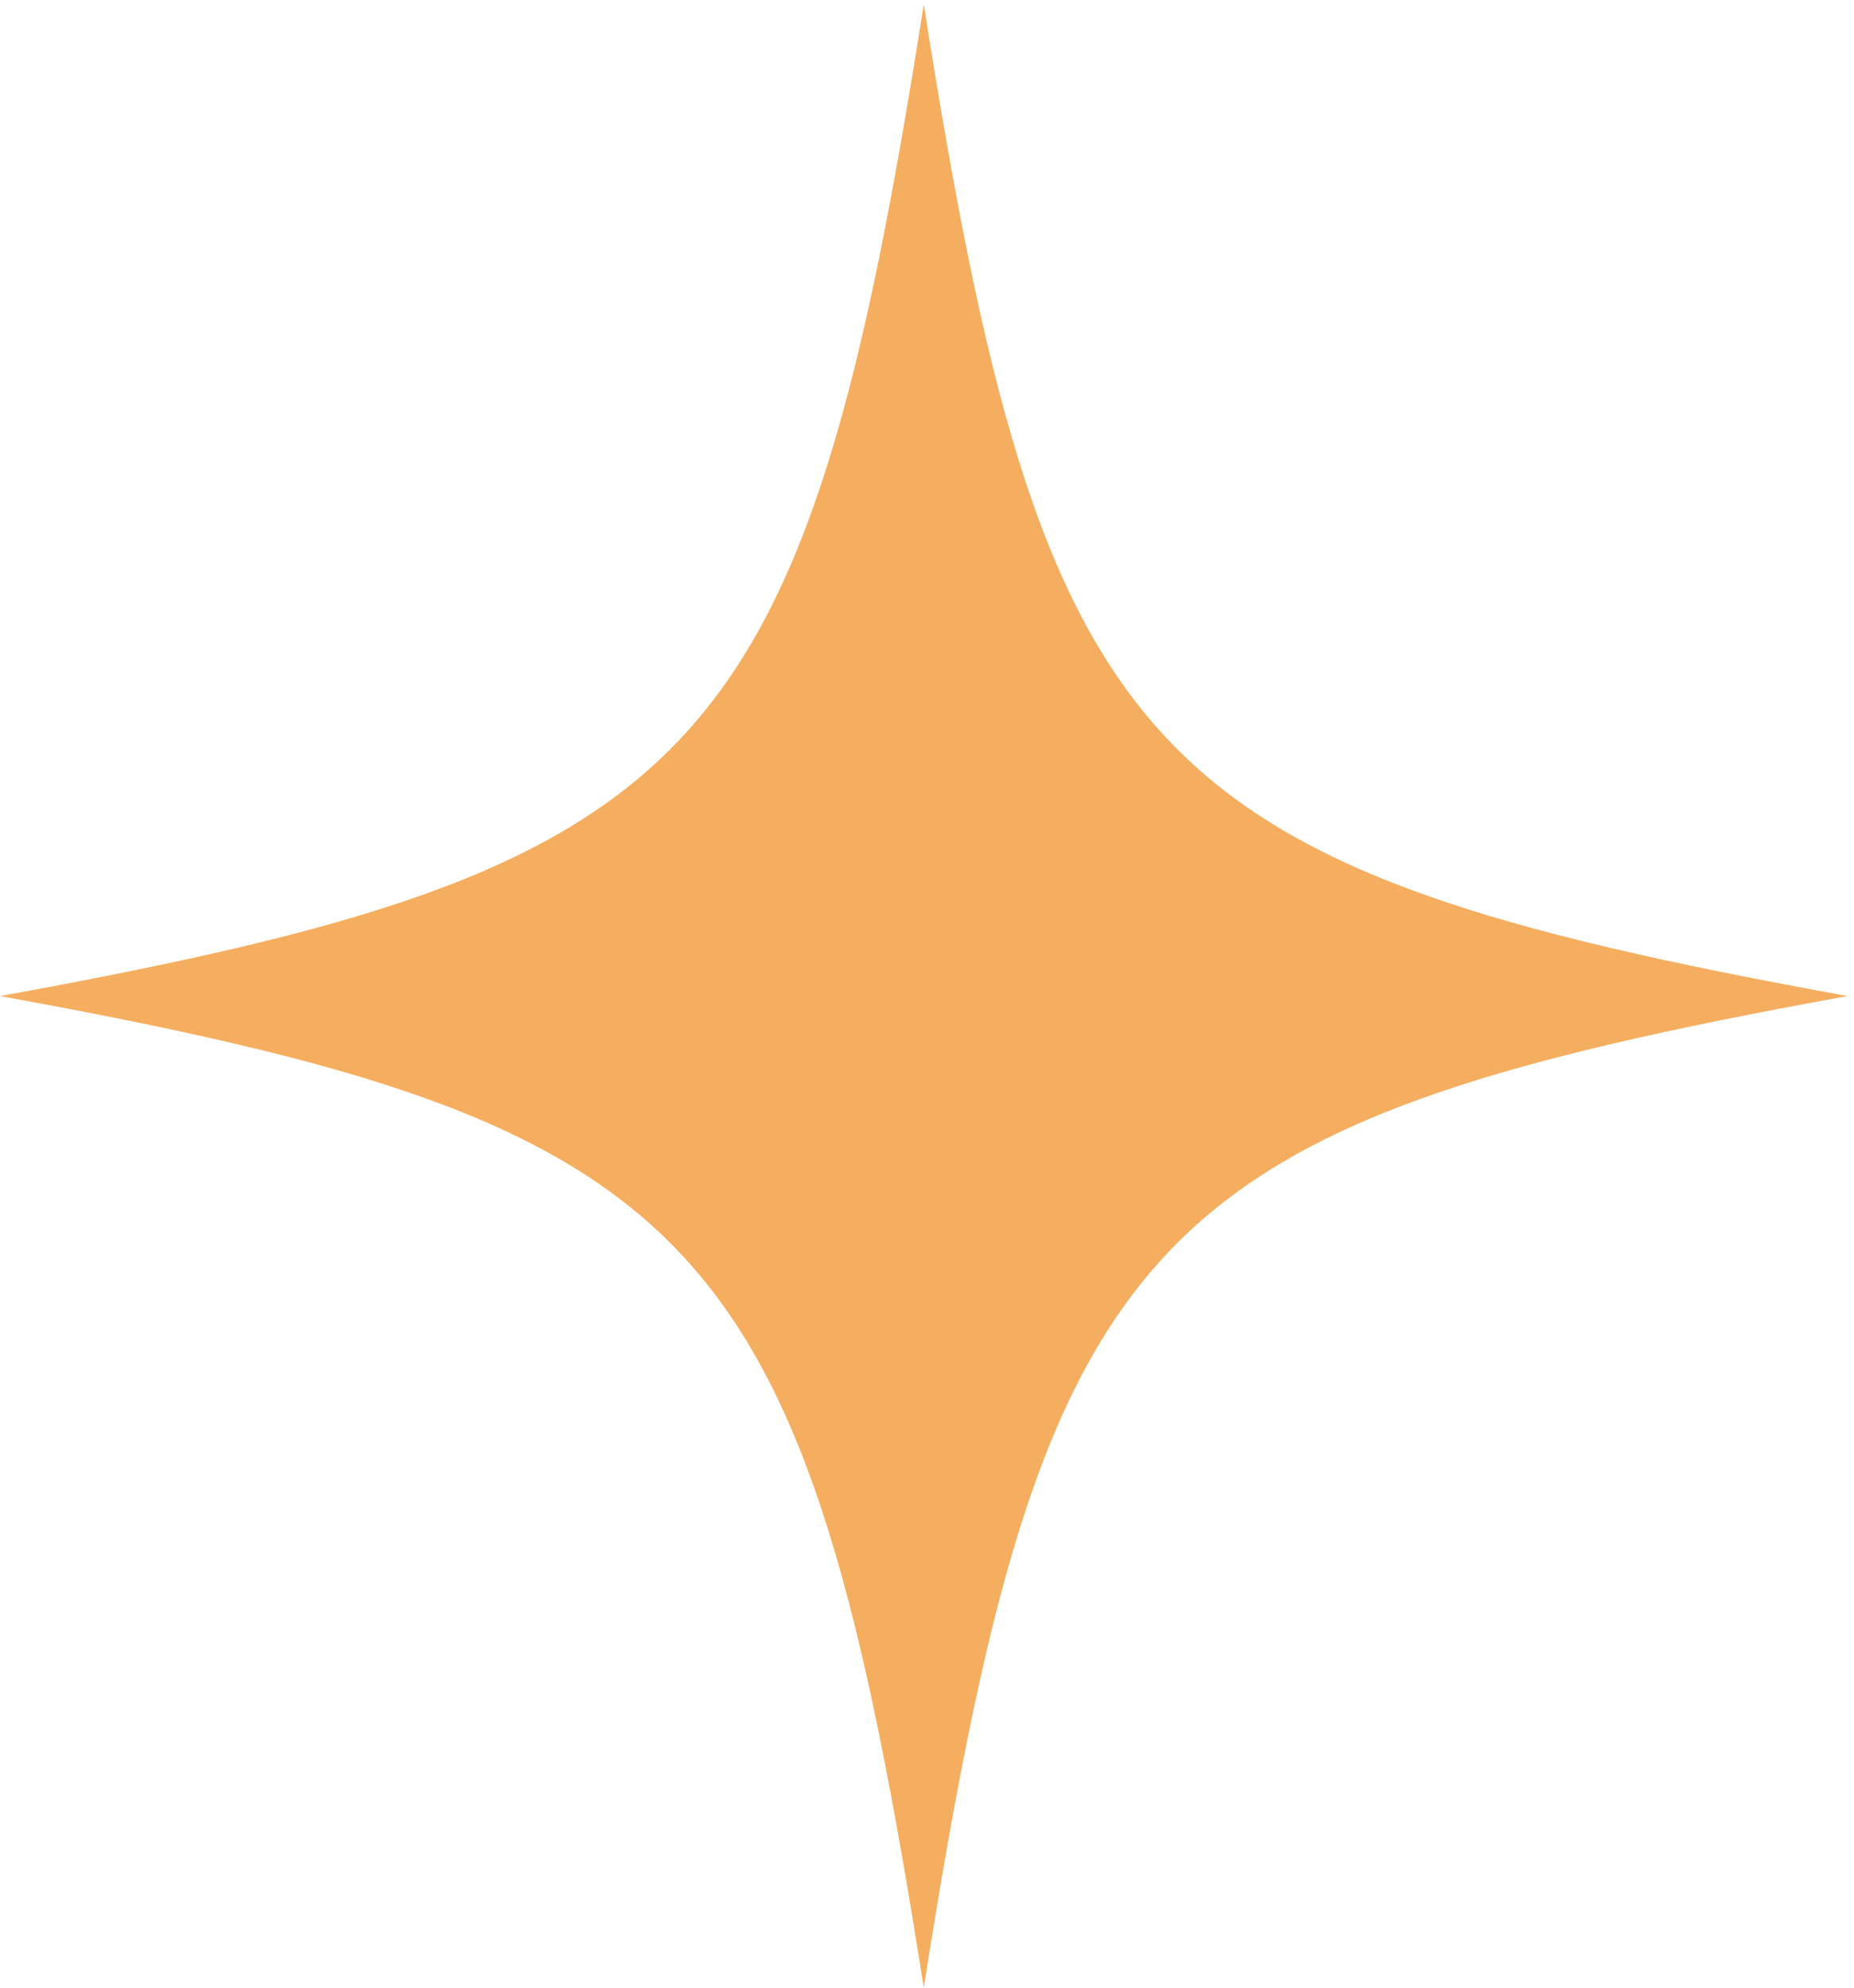 <?xml version="1.0" encoding="UTF-8"?> <svg xmlns="http://www.w3.org/2000/svg" width="69" height="74" viewBox="0 0 69 74" fill="none"><path d="M68.76 37.074C42.45 41.852 38.83 45.728 34.38 73.985C29.93 45.738 26.32 41.852 0 37.074C26.32 32.297 29.93 28.421 34.38 0.164C38.83 28.421 42.44 32.297 68.76 37.074Z" fill="#F5AE5F"></path></svg> 